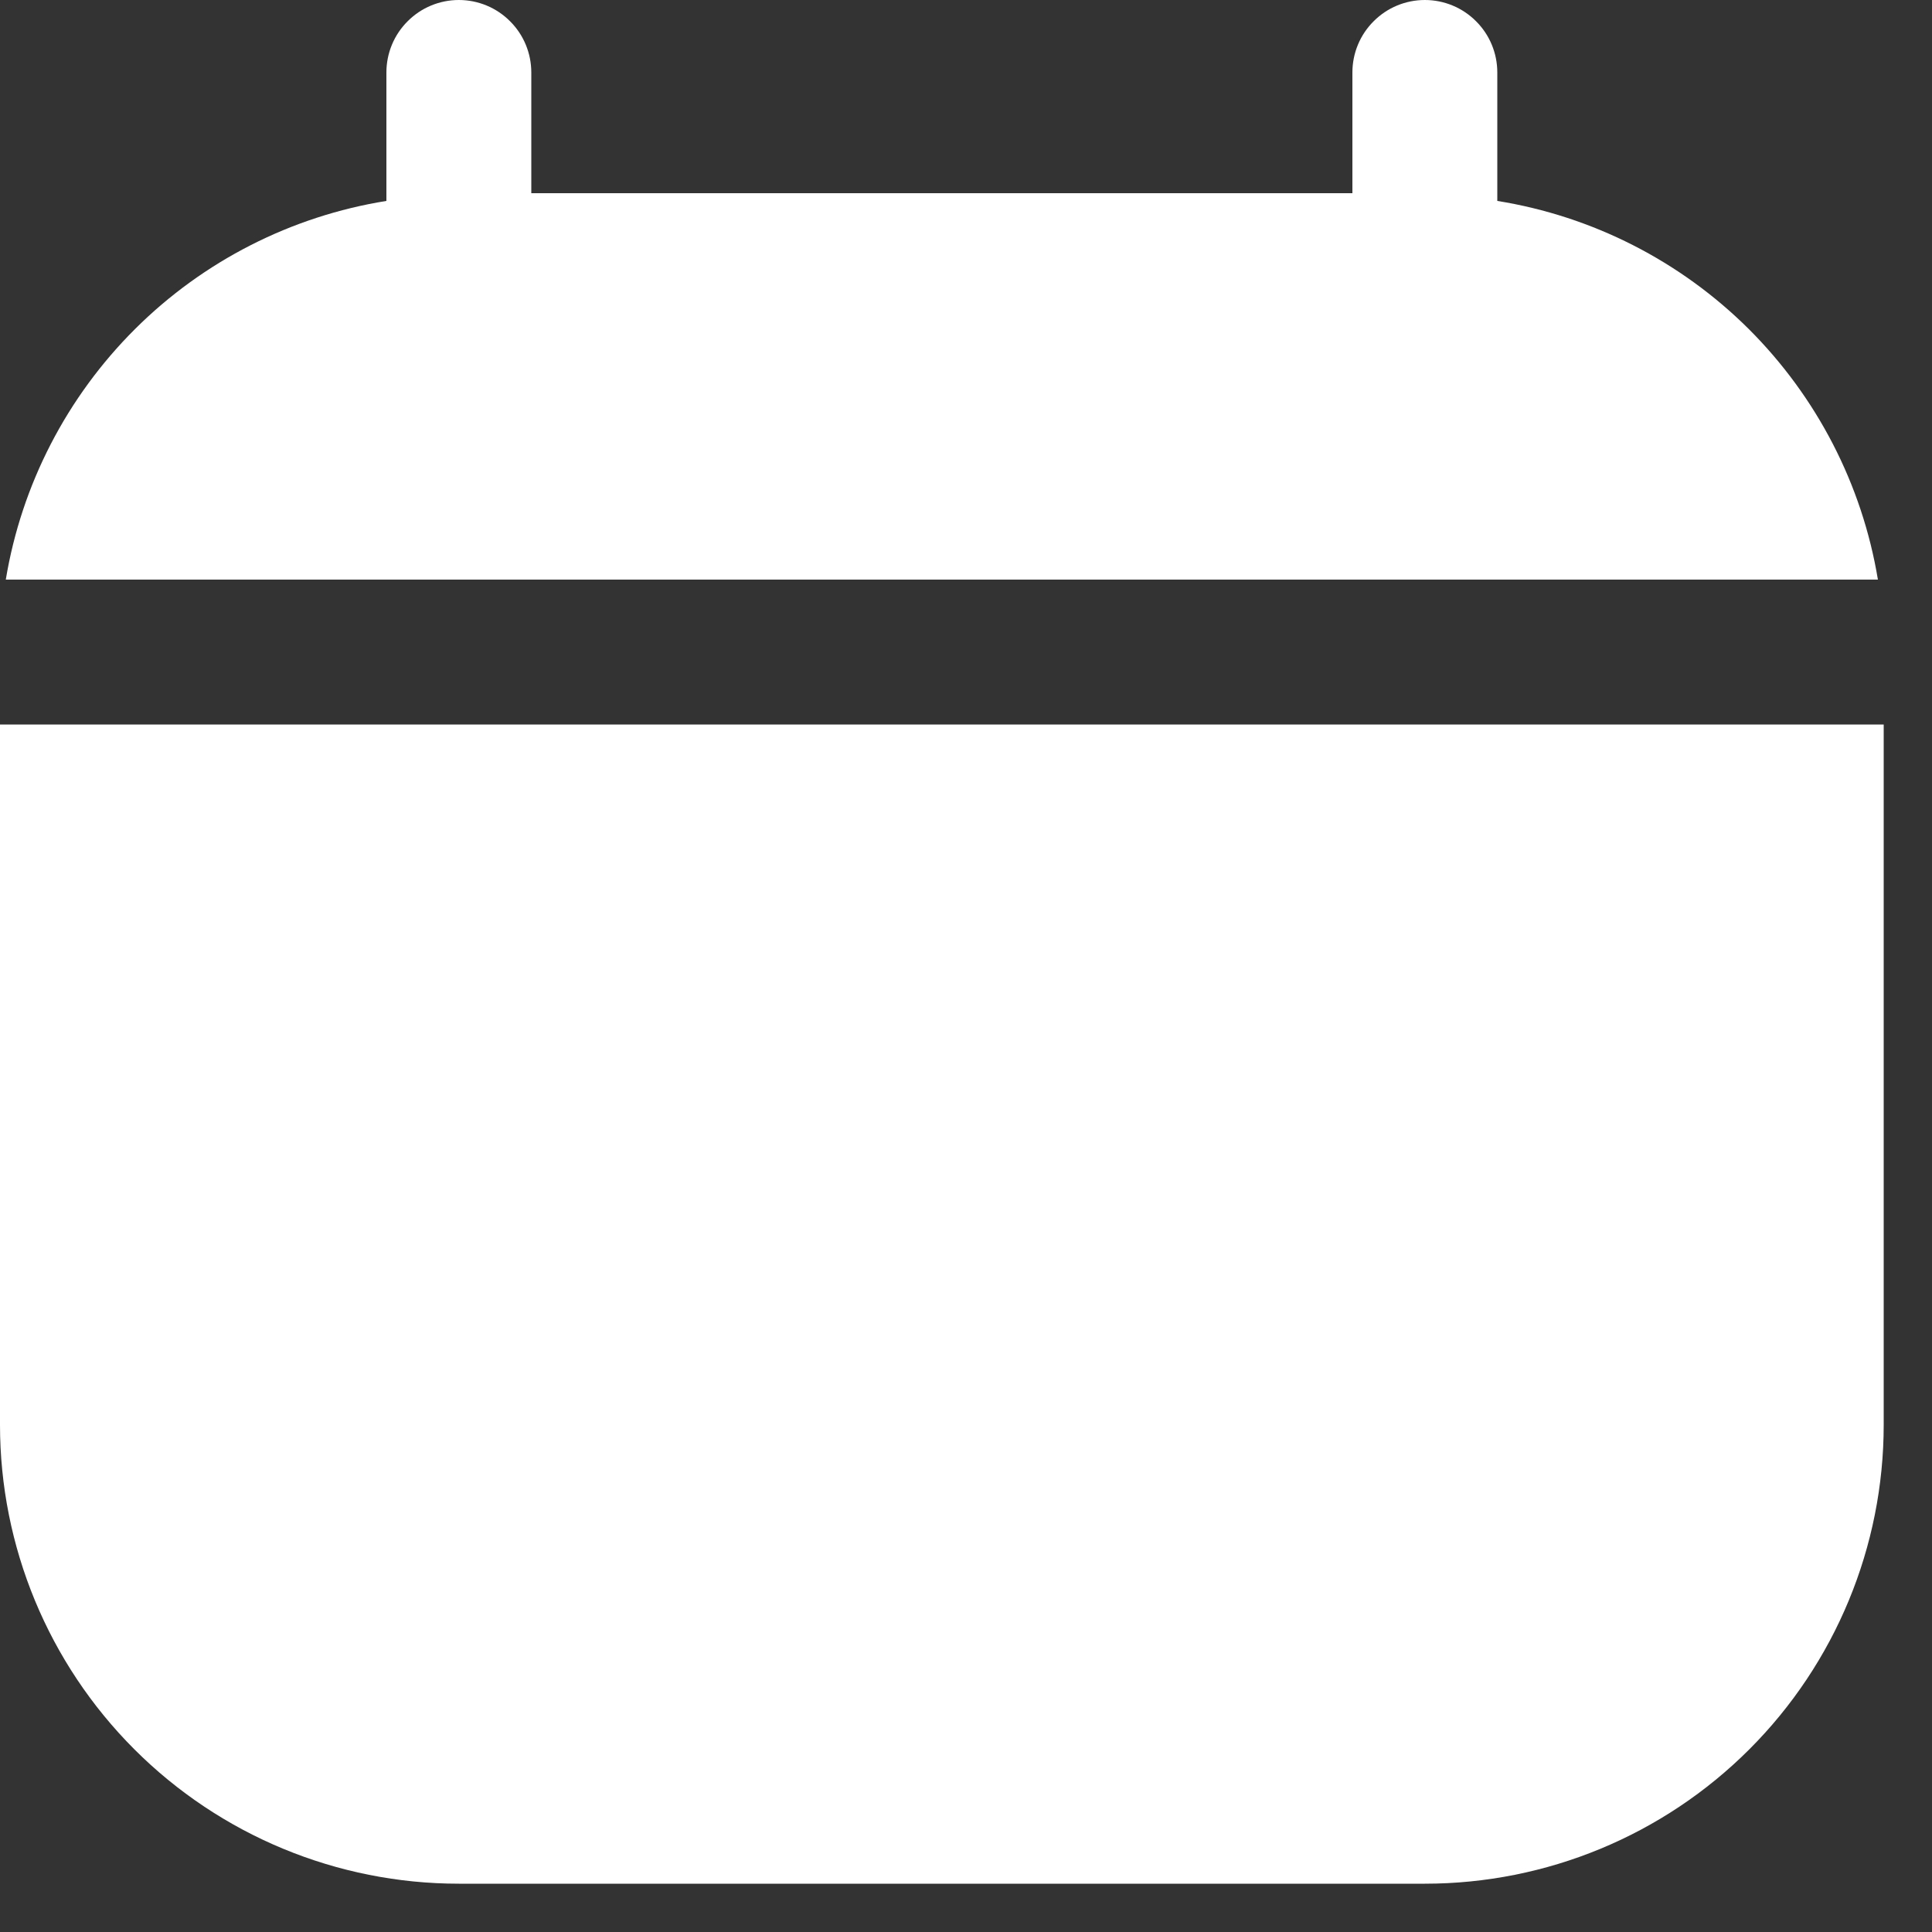 <?xml version="1.0" encoding="UTF-8"?> <svg xmlns="http://www.w3.org/2000/svg" width="20" height="20" viewBox="0 0 20 20" fill="none"><rect x="0" y="0" width="20" height="20" fill="#333333" stroke="none"/><path d="M15.5 2.08V0.75C15.5 0.551 15.421 0.36 15.28 0.22C15.14 0.079 14.949 0 14.75 0C14.551 0 14.36 0.079 14.22 0.22C14.079 0.36 14 0.551 14 0.75V2H5.5V0.75C5.5 0.551 5.421 0.36 5.28 0.22C5.14 0.079 4.949 0 4.75 0C4.551 0 4.36 0.079 4.22 0.22C4.079 0.36 4 0.551 4 0.75V2.08C3.015 2.238 2.105 2.702 1.399 3.405C0.692 4.109 0.223 5.016 0.06 6H19.44C19.277 5.016 18.808 4.109 18.102 3.405C17.395 2.702 16.485 2.238 15.5 2.08Z" fill="white"></path><path d="M0 7.5V14.75C0 16.01 0.5 17.218 1.391 18.109C2.282 19 3.49 19.5 4.75 19.5H14.75C16.01 19.5 17.218 19 18.109 18.109C19 17.218 19.5 16.01 19.5 14.75V7.5H0Z" fill="white"></path></svg> 